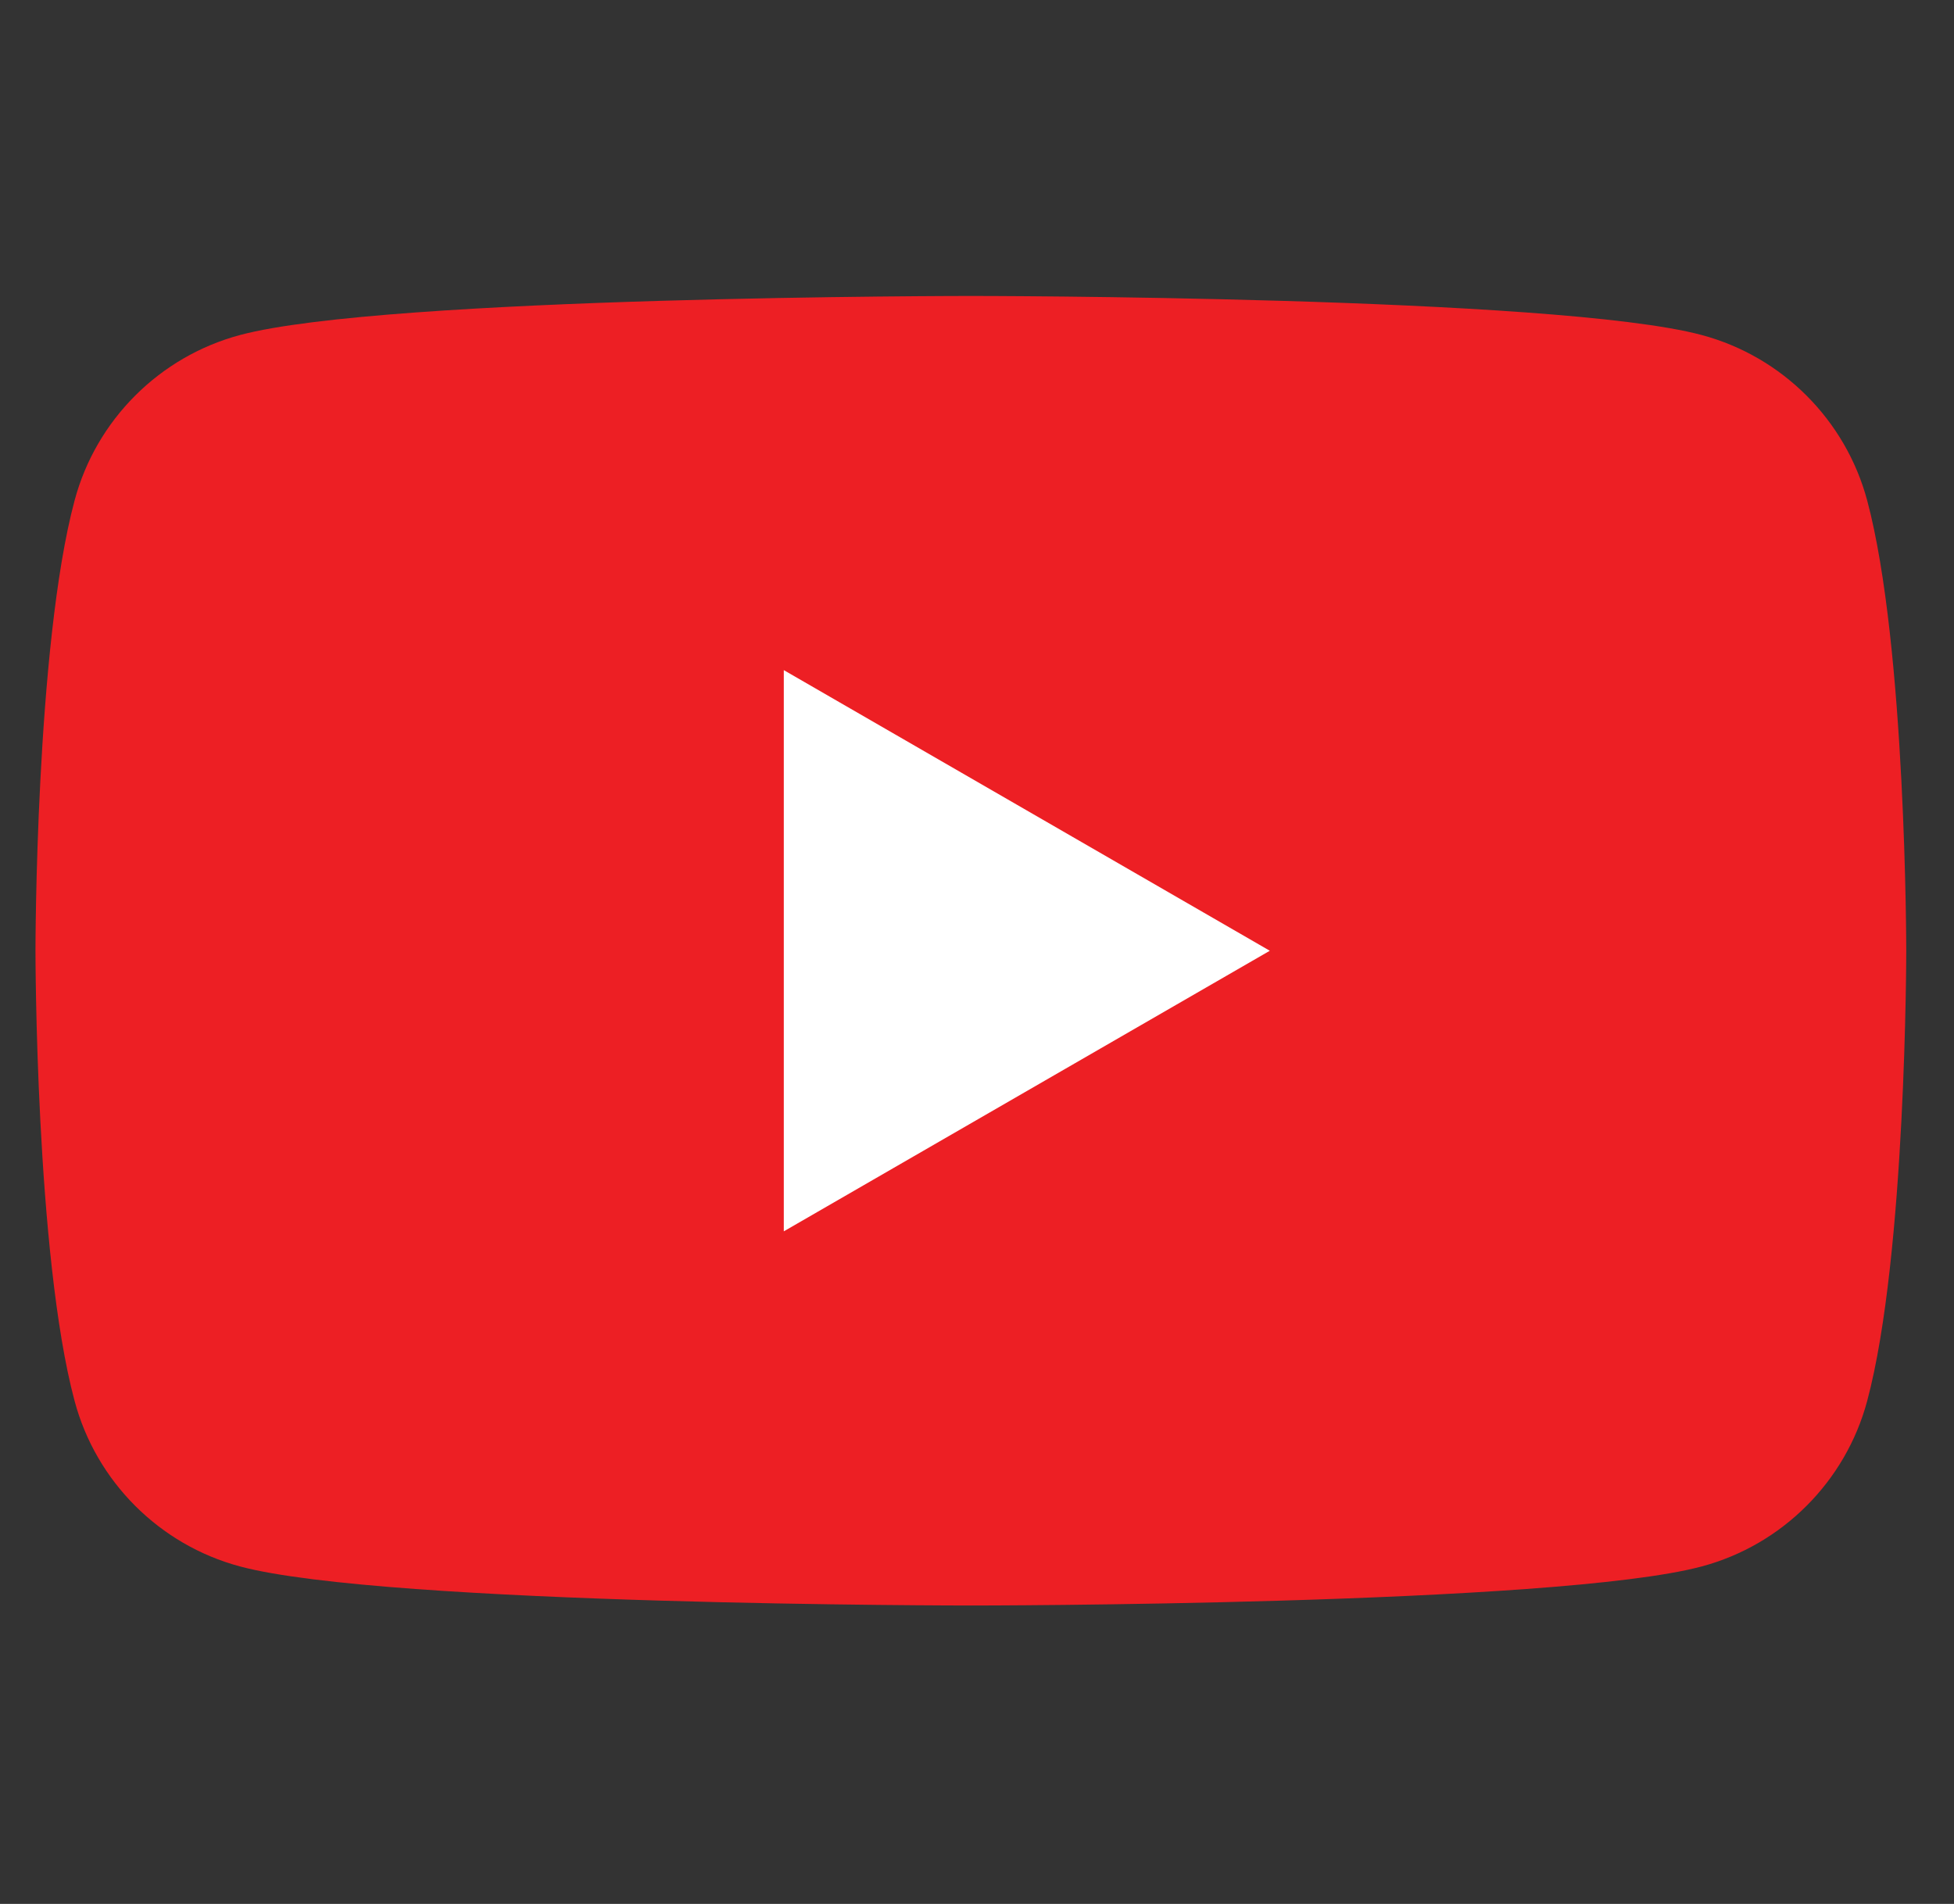 <svg width="39" height="38" viewBox="0 0 39 38" fill="none" xmlns="http://www.w3.org/2000/svg">
<rect x="0" y="0" width="39" height="38" fill="#333333" stroke="none"/>
<g clip-path="url(#clip0_69_2724)">
<path d="M37.267 9.988C36.837 8.382 35.572 7.117 33.966 6.687C31.053 5.907 19.378 5.907 19.378 5.907C19.378 5.907 7.702 5.907 4.789 6.687C3.183 7.117 1.918 8.382 1.489 9.988C0.708 12.9 0.708 18.976 0.708 18.976C0.708 18.976 0.708 25.051 1.489 27.962C1.918 29.569 3.183 30.834 4.789 31.264C7.702 32.044 19.378 32.044 19.378 32.044C19.378 32.044 31.053 32.044 33.966 31.264C35.572 30.834 36.837 29.569 37.267 27.962C38.047 25.051 38.047 18.976 38.047 18.976C38.047 18.976 38.047 12.9 37.267 9.988Z" fill="#ED1F24"/>
<path d="M15.644 24.576L25.344 18.976L15.644 13.375V24.576Z" fill="white"/>
</g>
<defs>
<clipPath id="clip0_69_2724">
<rect width="37.398" height="37.398" fill="white" transform="translate(0.708 0.301)"/>
</clipPath>
</defs>
</svg>
